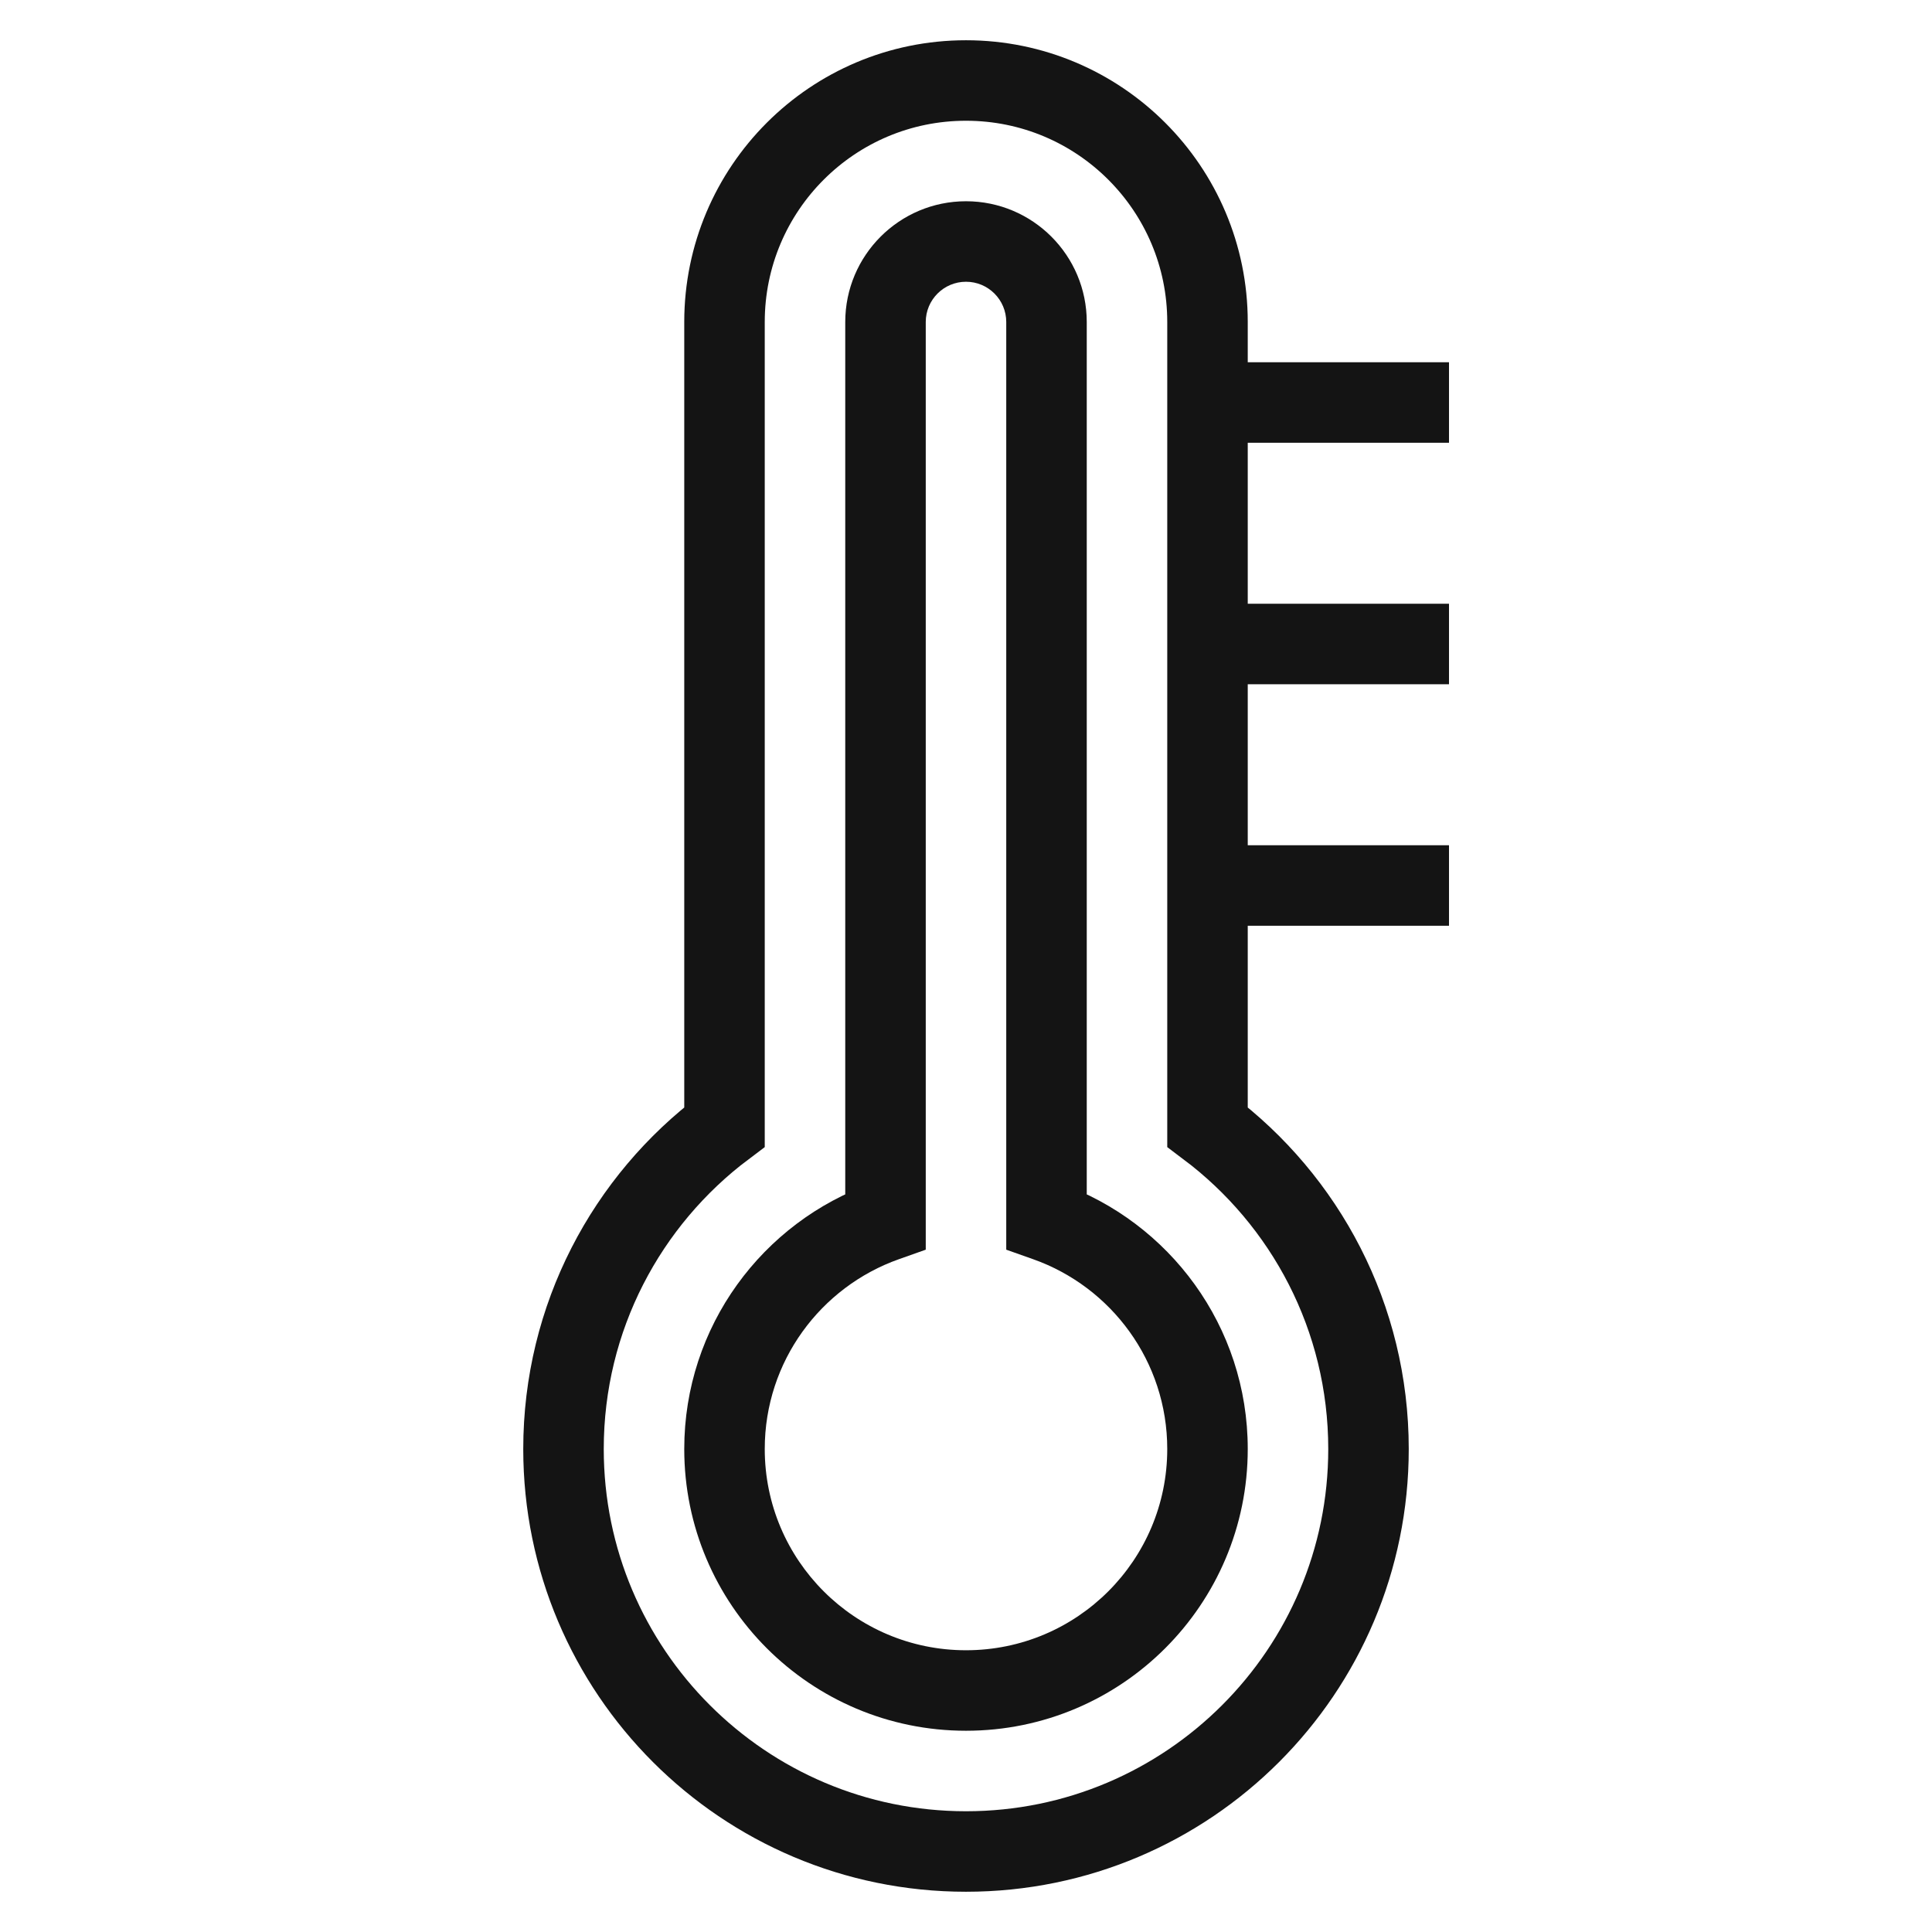 <svg width="24" height="24" viewBox="0 0 24 24" fill="none" xmlns="http://www.w3.org/2000/svg">
<path d="M12 1C10.343 1 9 2.343 9 4V14C7.786 14.912 7 16.364 7 18C7 20.761 9.239 23 12 23C14.761 23 17 20.761 17 18C17 16.364 16.214 14.912 15 14V4C15 2.343 13.657 1 12 1Z" stroke="#141414"/>
<path d="M11 15.171L11.167 15.642L11.5 15.524V15.171H11ZM13 15.171H12.5V15.524L12.833 15.642L13 15.171ZM11.5 4C11.5 3.724 11.724 3.5 12 3.5V2.5C11.172 2.5 10.5 3.172 10.5 4H11.5ZM11.5 15.171V4H10.5V15.171H11.5ZM9.5 18C9.5 16.912 10.195 15.986 11.167 15.642L10.833 14.699C9.475 15.18 8.5 16.475 8.5 18H9.5ZM12 20.5C10.619 20.5 9.5 19.381 9.5 18H8.5C8.5 19.933 10.067 21.5 12 21.5V20.5ZM14.5 18C14.5 19.381 13.381 20.5 12 20.5V21.5C13.933 21.5 15.5 19.933 15.5 18H14.5ZM12.833 15.642C13.805 15.986 14.5 16.912 14.5 18H15.5C15.5 16.475 14.525 15.18 13.167 14.699L12.833 15.642ZM12.5 4V15.171H13.5V4H12.5ZM12 3.5C12.276 3.5 12.5 3.724 12.5 4H13.5C13.5 3.172 12.828 2.5 12 2.5V3.5Z" fill="#141414"/>
<path d="M15 5H18" stroke="#141414"/>
<path d="M15 8H18" stroke="#141414"/>
<path d="M15 11H18" stroke="#141414"/>
</svg>
